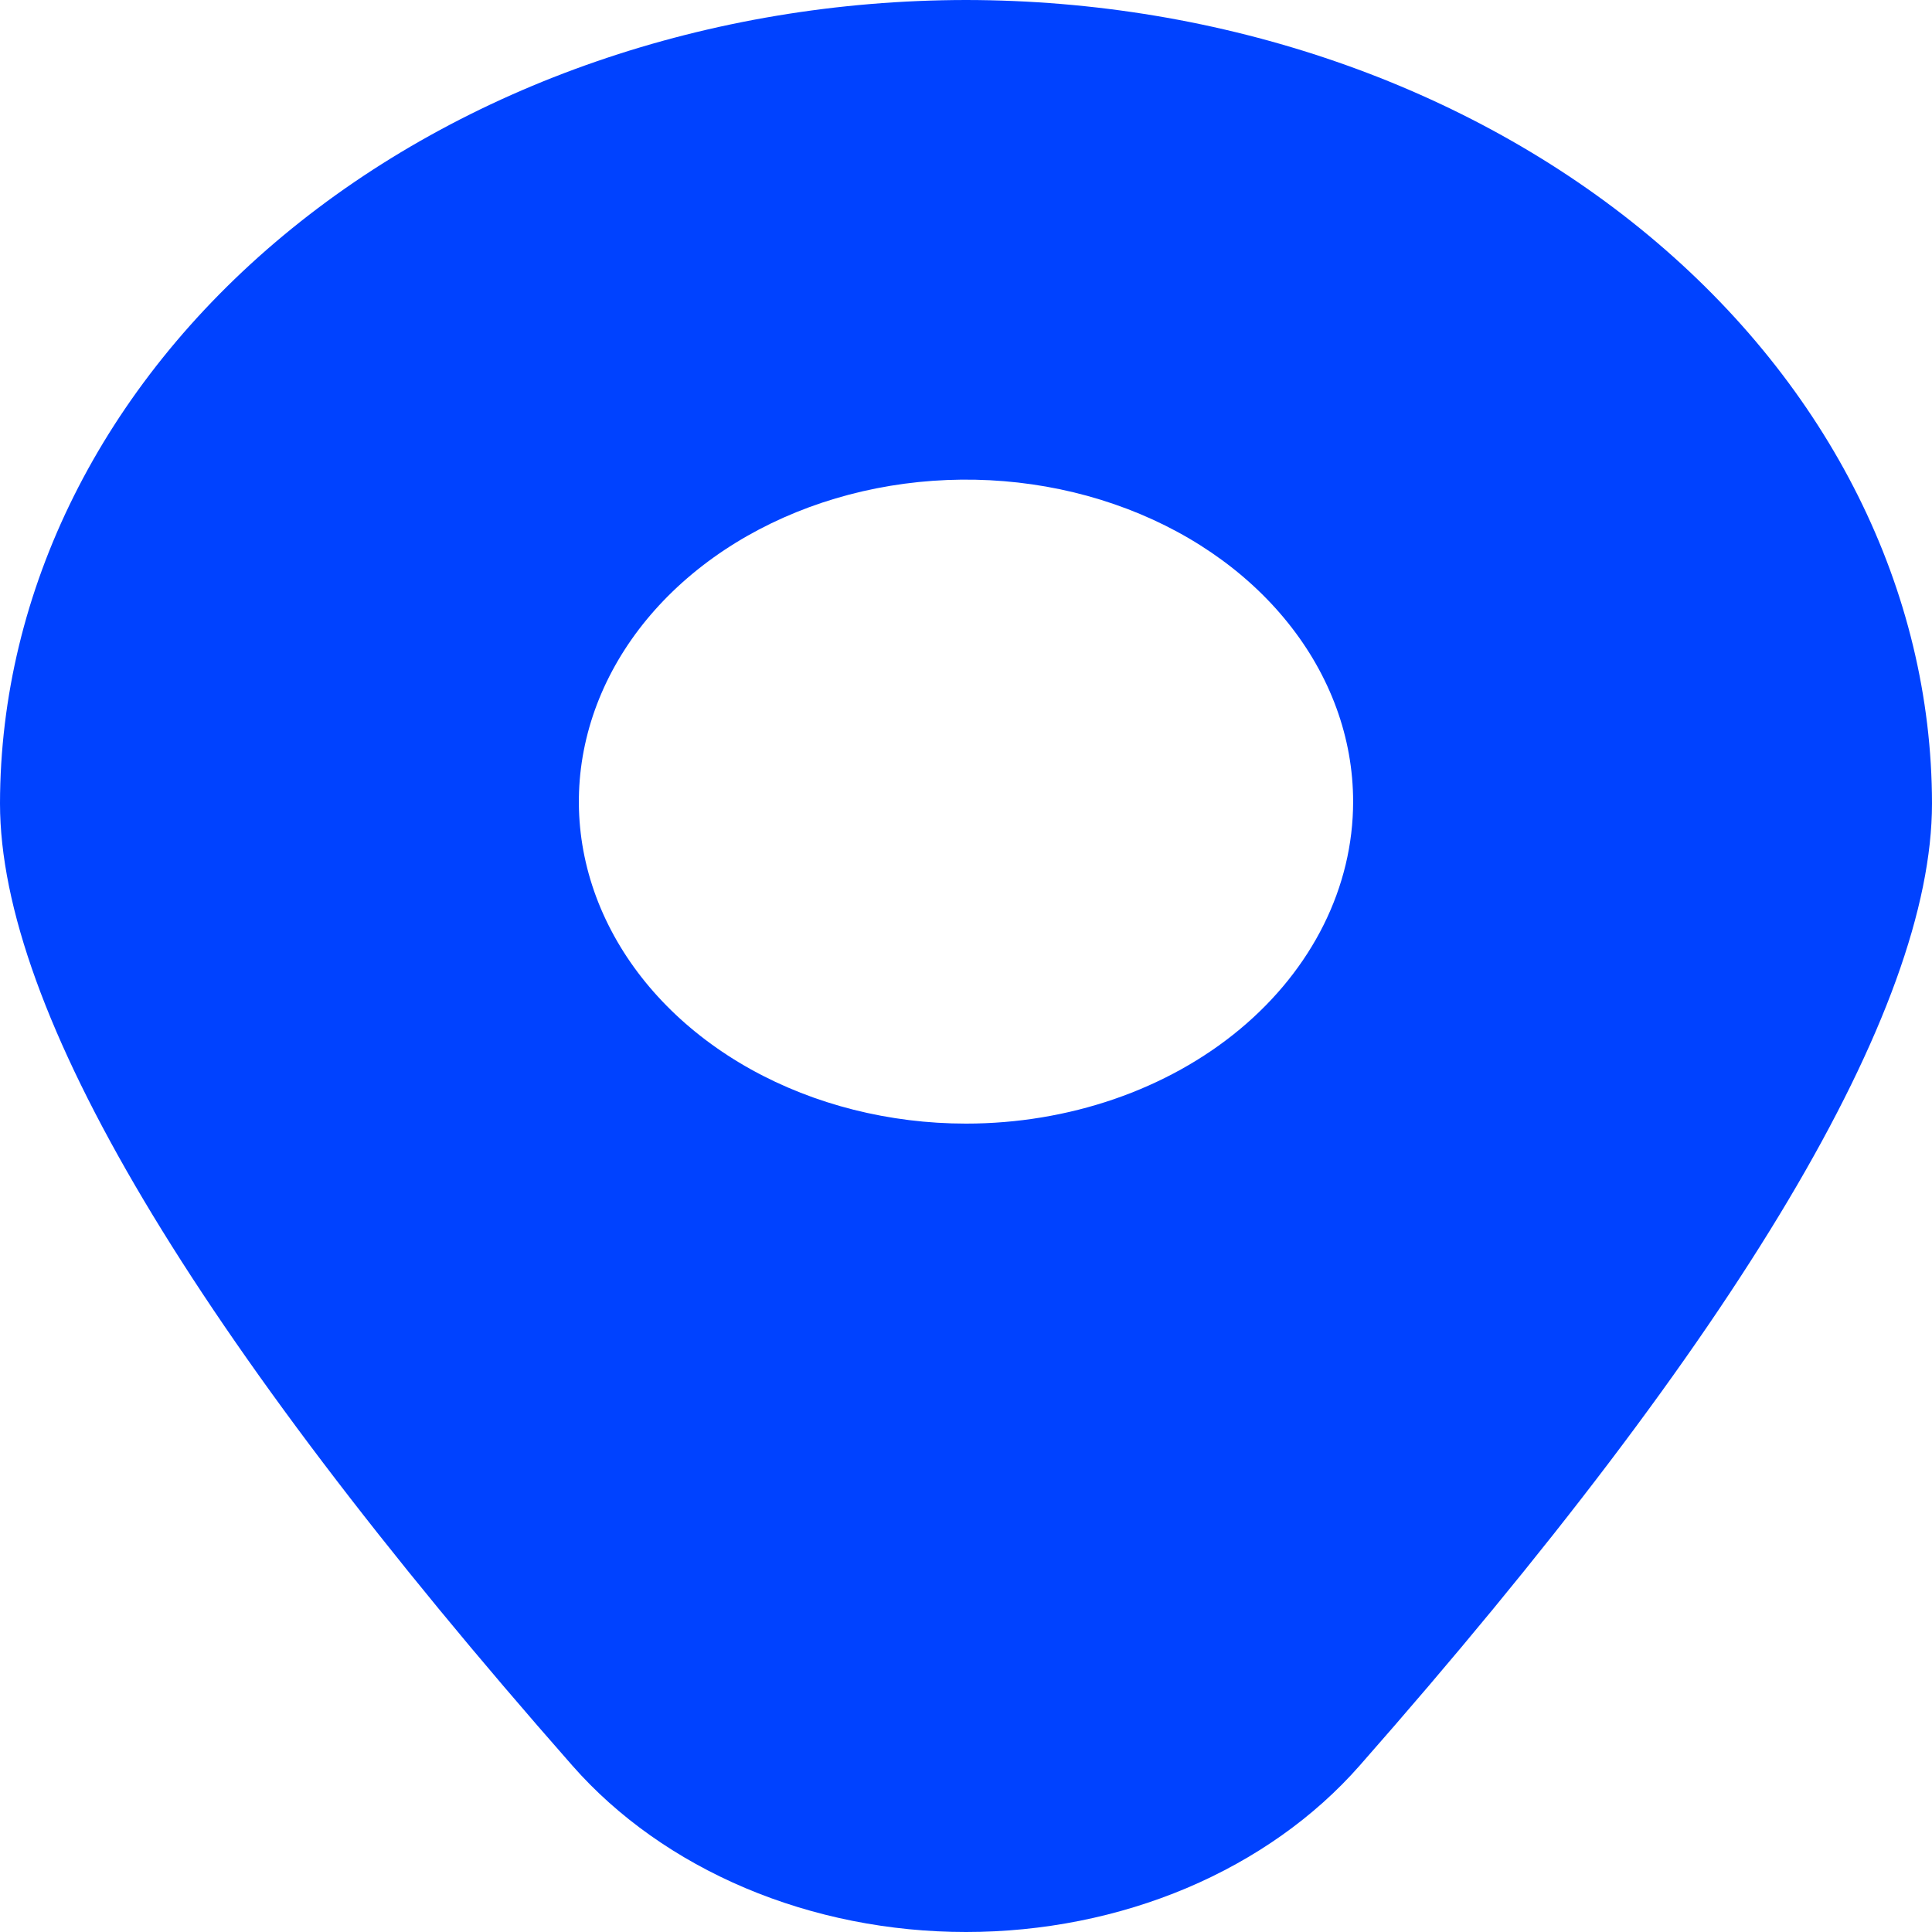 <svg width="40" height="40" viewBox="0 0 40 40" fill="none" xmlns="http://www.w3.org/2000/svg">
<path d="M20 0C14.698 0.005 9.614 1.759 5.865 4.877C2.116 7.995 0.006 12.223 0 16.633C0 20.917 3.988 27.62 11.852 36.557C12.789 37.623 14.015 38.491 15.431 39.09C16.846 39.688 18.412 40 20 40C21.588 40 23.154 39.688 24.57 39.09C25.985 38.491 27.211 37.623 28.148 36.557C36.012 27.62 40 20.917 40 16.633C39.994 12.223 37.884 7.995 34.135 4.877C30.386 1.759 25.302 0.005 20 0ZM20 23.263C18.415 23.263 16.865 22.872 15.547 22.14C14.229 21.407 13.201 20.366 12.595 19.148C11.988 17.93 11.829 16.589 12.139 15.296C12.448 14.003 13.211 12.815 14.332 11.883C15.453 10.95 16.881 10.315 18.436 10.058C19.991 9.801 21.603 9.933 23.067 10.438C24.532 10.942 25.784 11.796 26.664 12.893C27.545 13.989 28.015 15.278 28.015 16.597C28.015 18.365 27.171 20.06 25.668 21.311C24.165 22.561 22.126 23.263 20 23.263Z" fill="#0042FF"/>
</svg>
